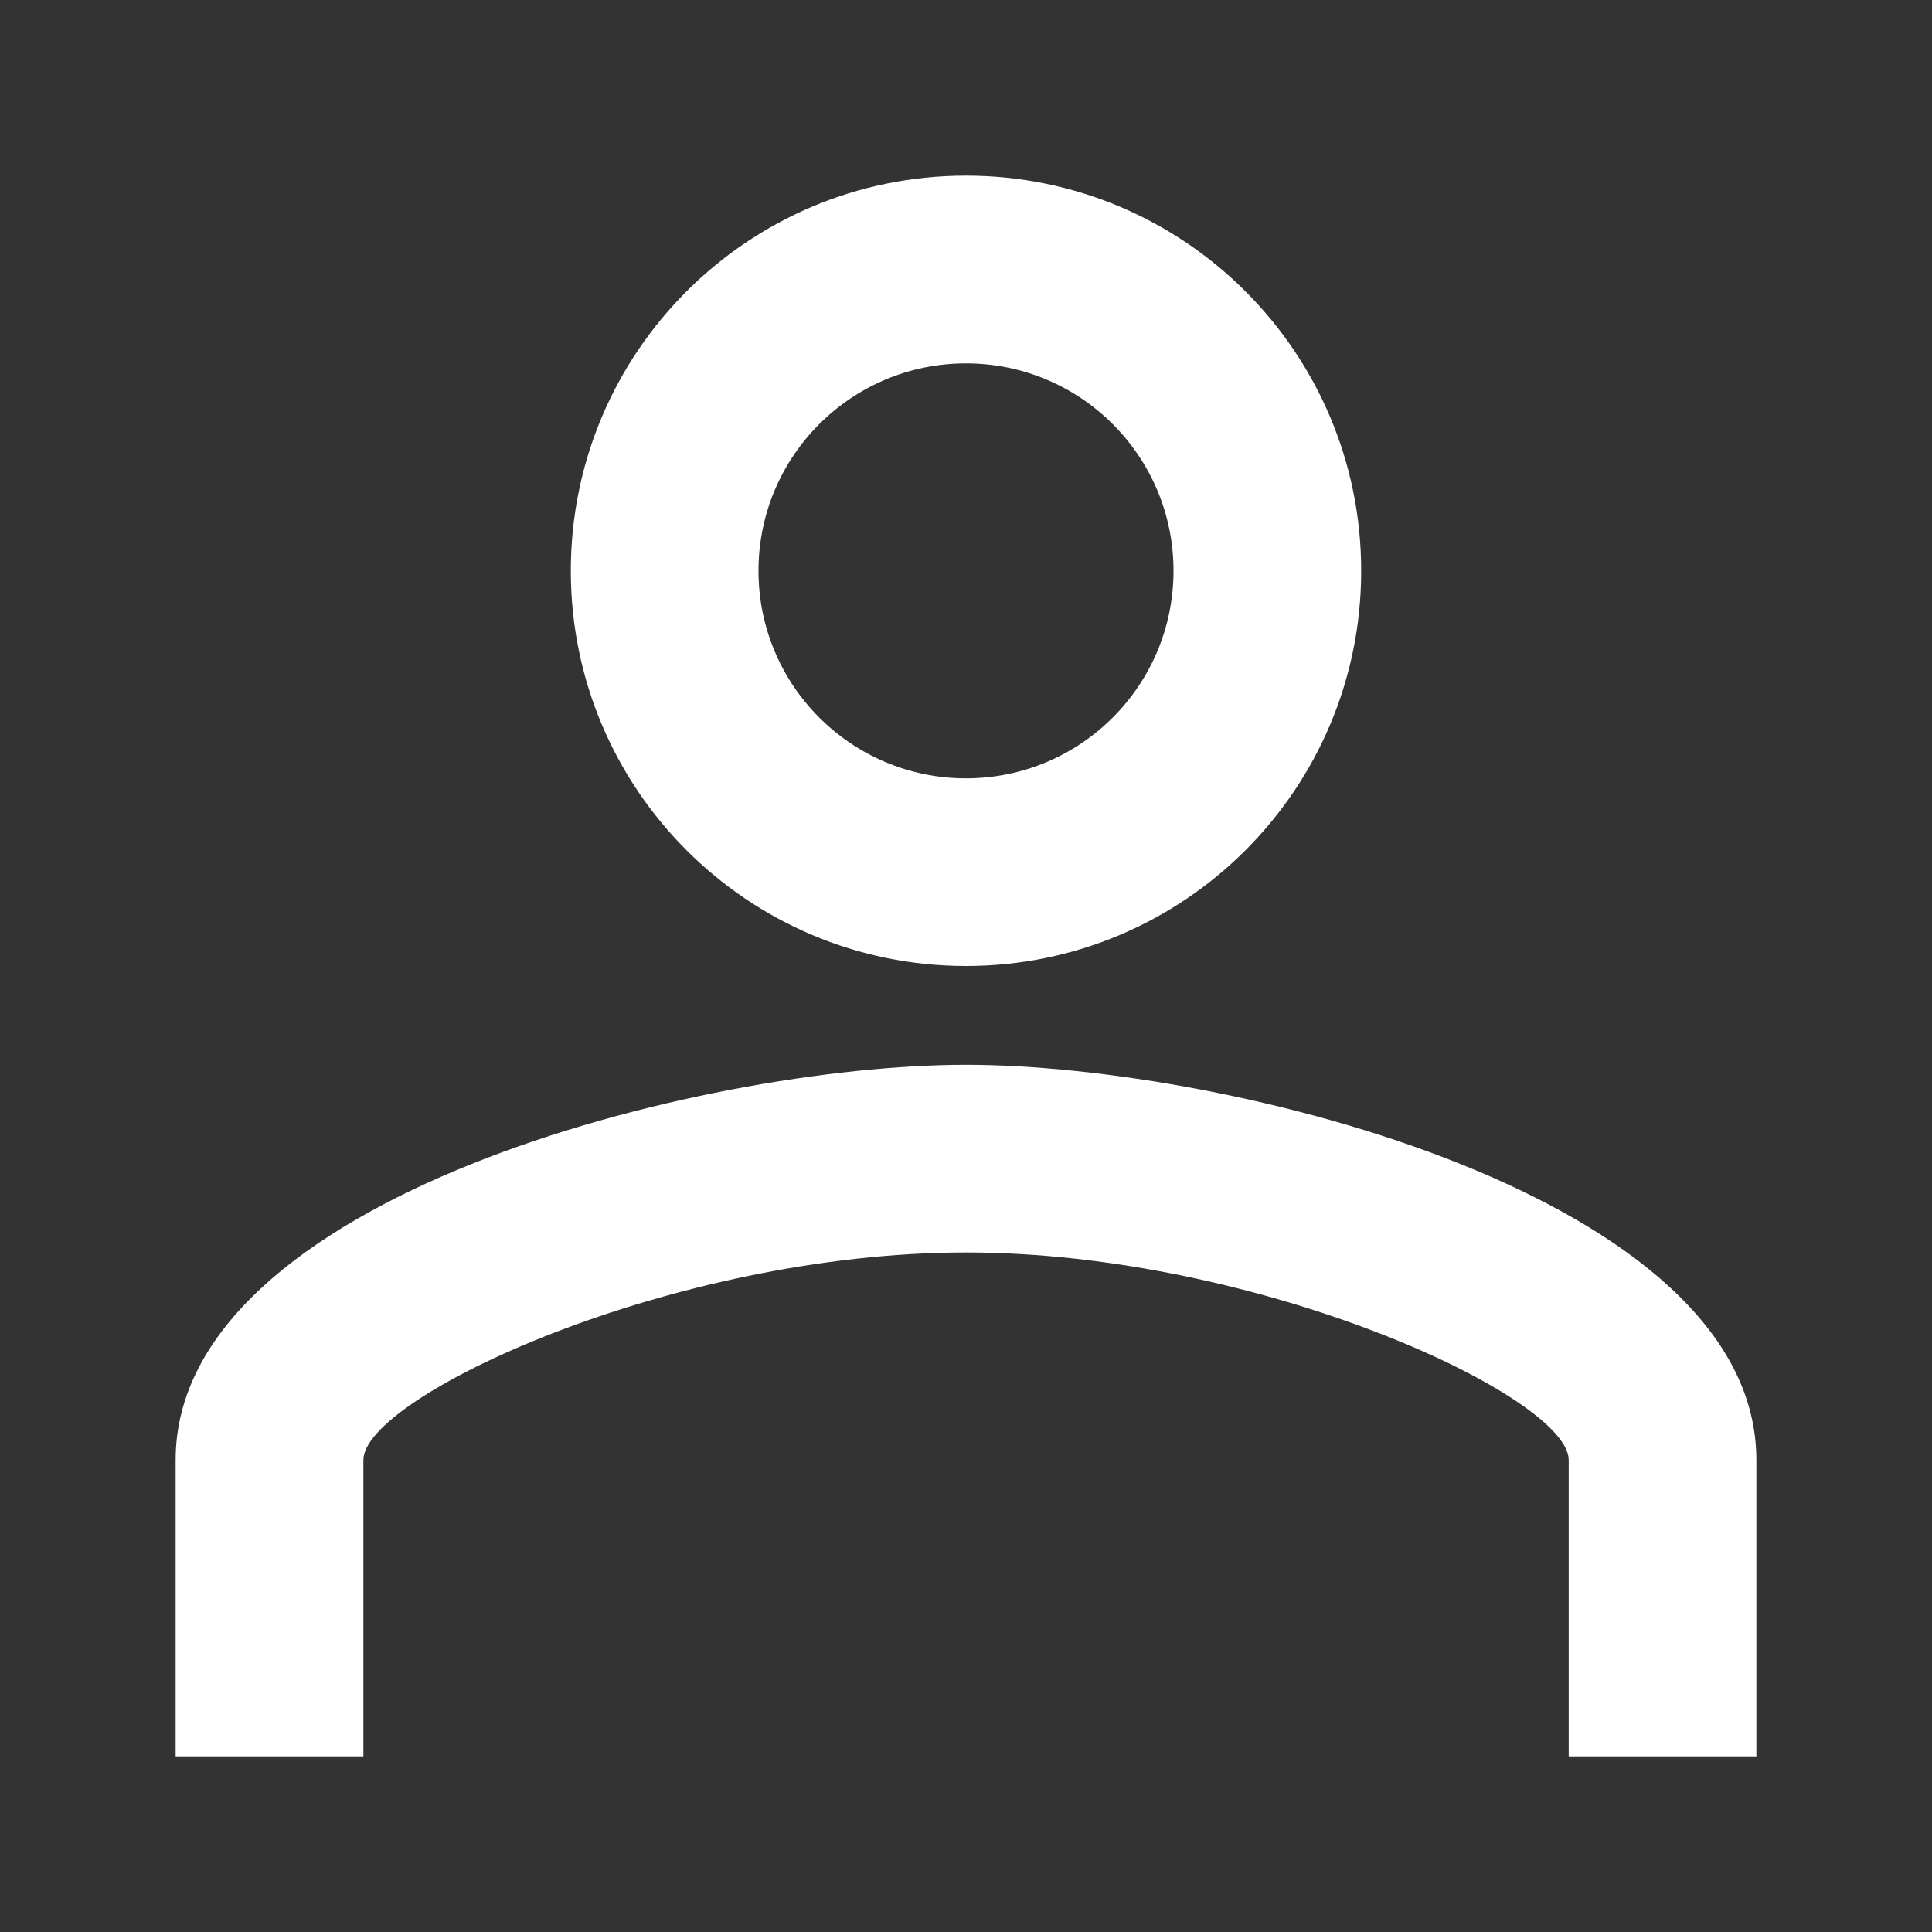 <svg width="22" height="22" viewBox="0 0 22 22" fill="none" xmlns="http://www.w3.org/2000/svg">
<rect x="0" y="0" width="22" height="22" fill="#333333" stroke="none"/>
<g clip-path="url(#clip0_2197_2120)">
<path d="M11 4.138C12.305 4.138 13.363 5.195 13.363 6.5C13.363 7.805 12.305 8.863 11 8.863C9.695 8.863 8.637 7.805 8.637 6.5C8.637 5.195 9.695 4.138 11 4.138ZM11 14.262C14.341 14.262 17.863 15.905 17.863 16.625V20H4.138V16.625C4.138 15.905 7.659 14.262 11 14.262ZM11 2C8.514 2 6.5 4.014 6.5 6.5C6.5 8.986 8.514 11 11 11C13.486 11 15.5 8.986 15.5 6.5C15.5 4.014 13.486 2 11 2ZM11 12.125C7.996 12.125 2 13.633 2 16.625V20H20V16.625C20 13.633 14.004 12.125 11 12.125Z" fill="white"/>
</g>
<defs>
<clipPath id="clip0_2197_2120">
<rect width="22" height="22" fill="white"/>
</clipPath>
</defs>
</svg>
